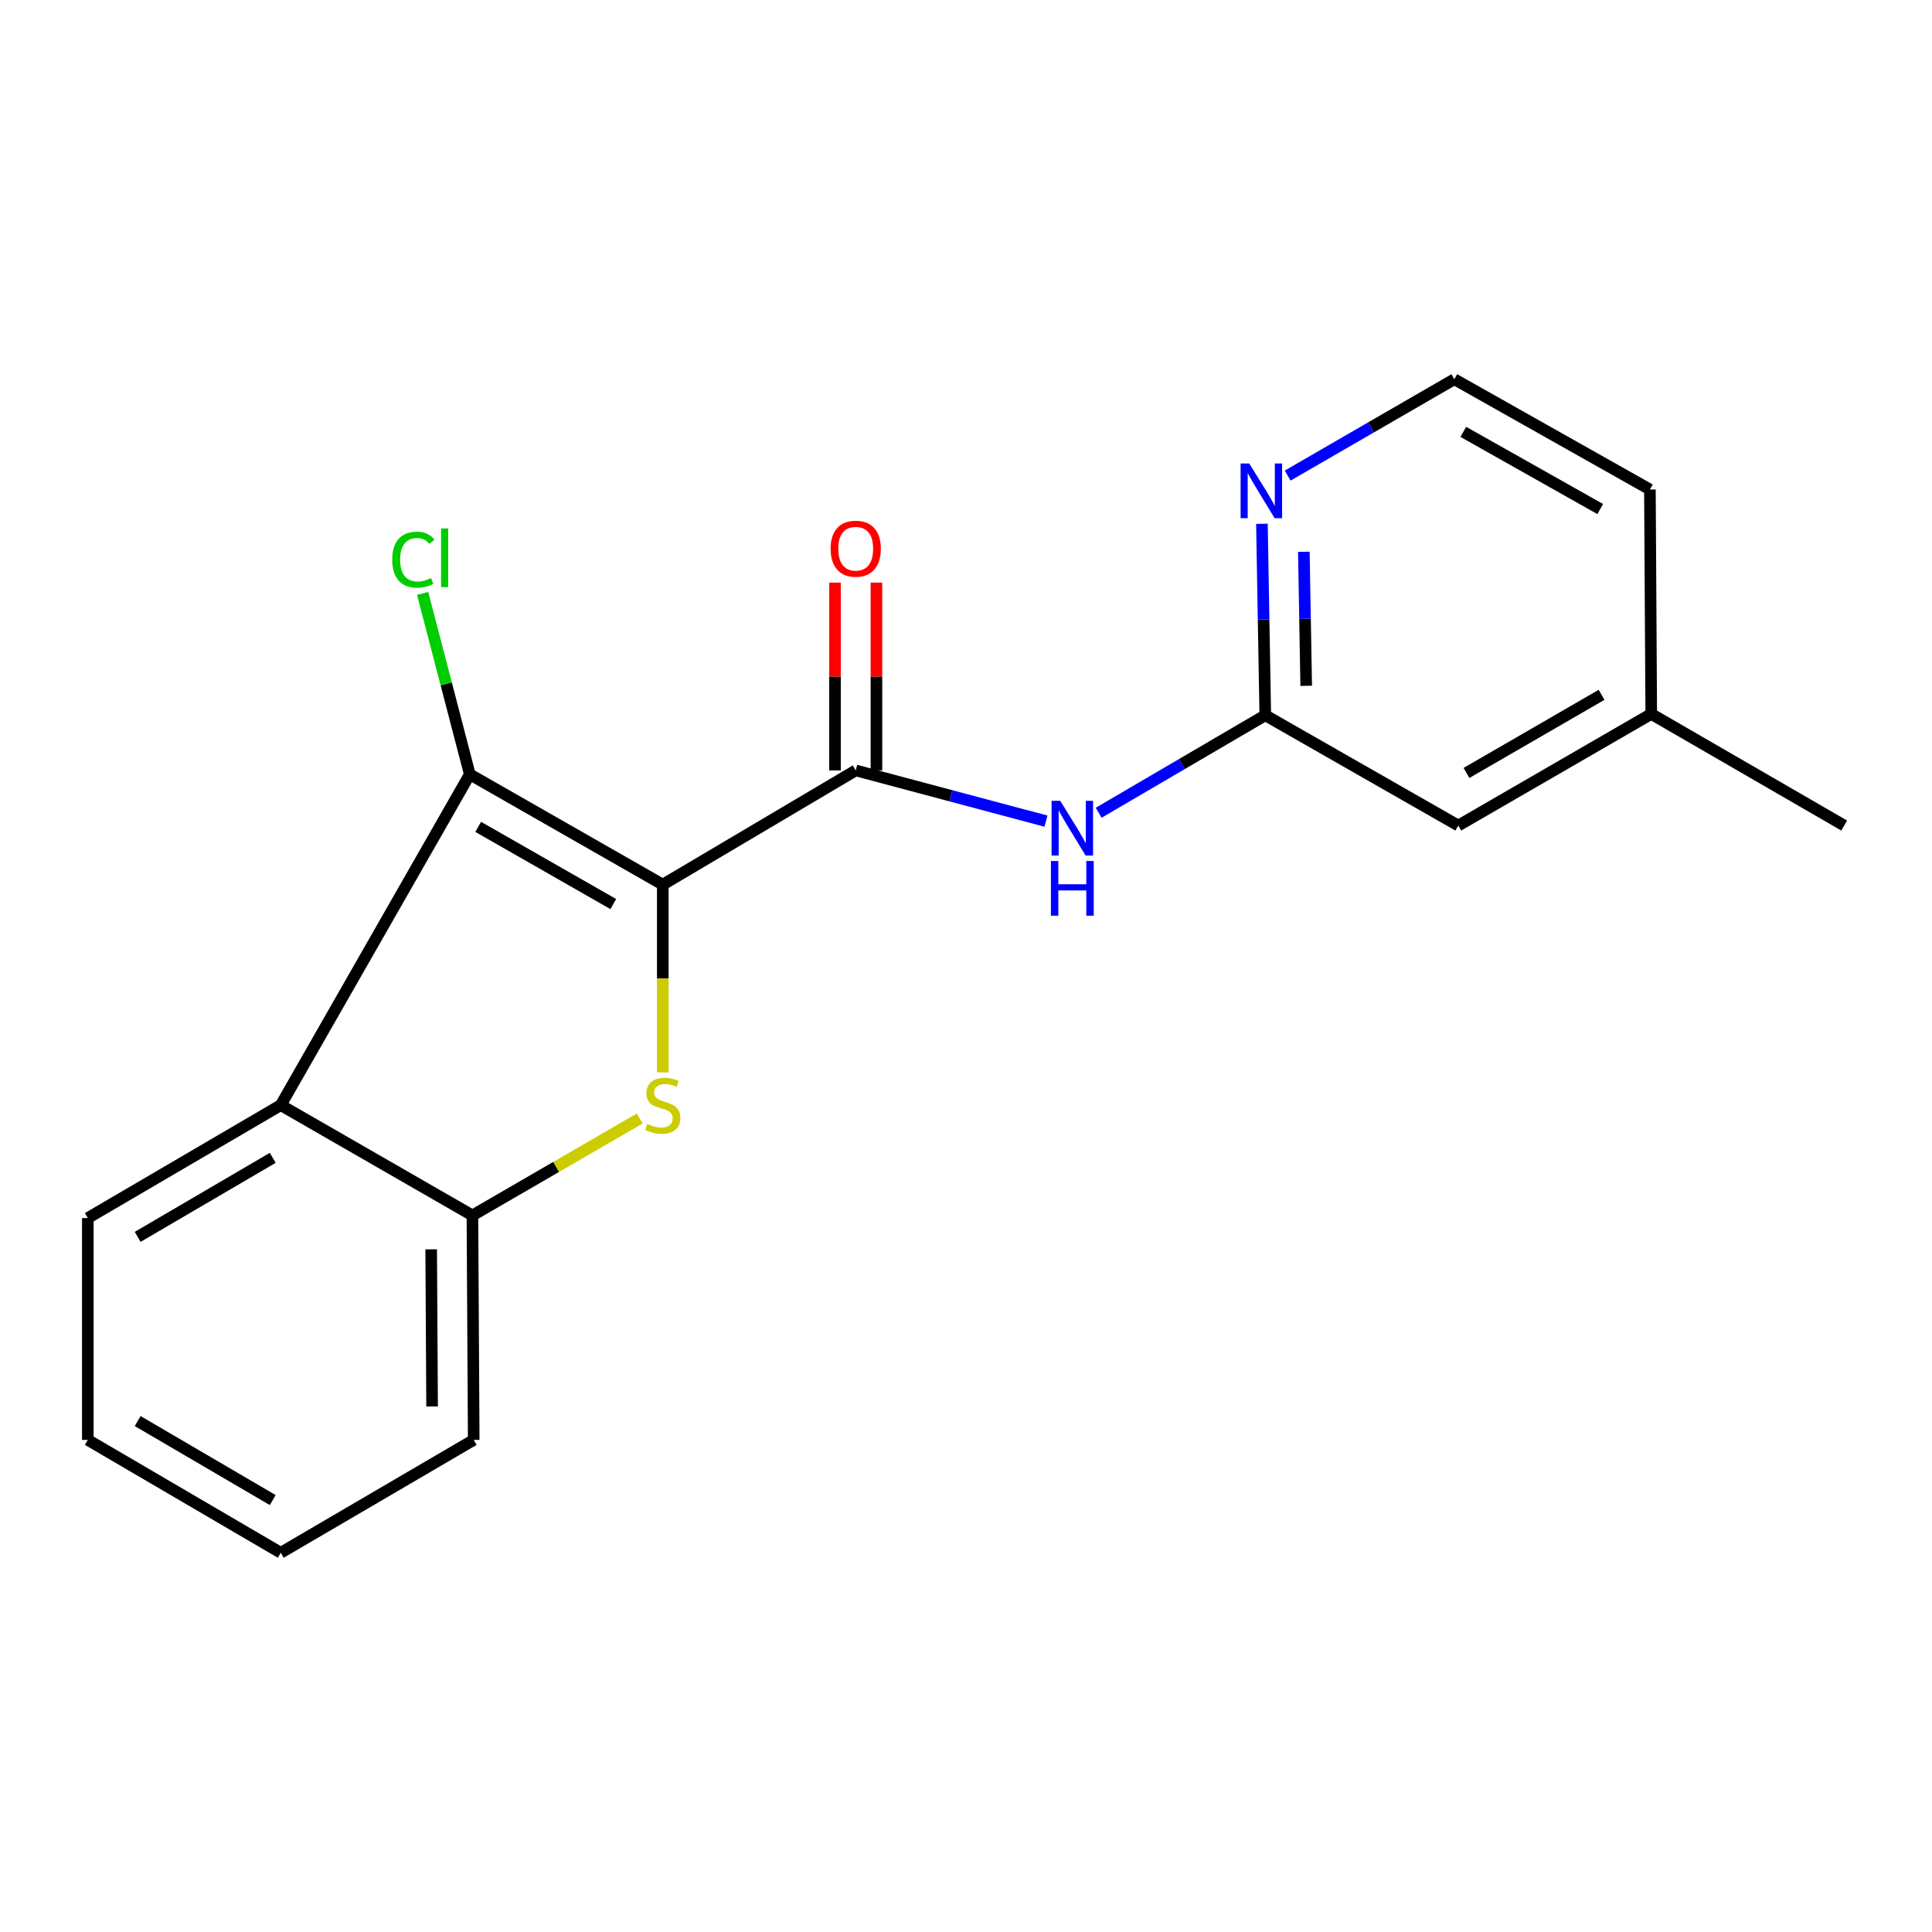 <?xml version='1.0' encoding='iso-8859-1'?>
<svg version='1.1' baseProfile='full'
              xmlns='http://www.w3.org/2000/svg'
                      xmlns:rdkit='http://www.rdkit.org/xml'
                      xmlns:xlink='http://www.w3.org/1999/xlink'
                  xml:space='preserve'
width='1000px' height='1000px' viewBox='0 0 1000 1000'>
<!-- END OF HEADER -->
<rect style='opacity:1.0;fill:#FFFFFF;stroke:none' width='1000' height='1000' x='0' y='0'> </rect>
<path class='bond-0' d='M 343.056,457.884 L 343.056,506.465' style='fill:none;fill-rule:evenodd;stroke:#000000;stroke-width:6px;stroke-linecap:butt;stroke-linejoin:miter;stroke-opacity:1' />
<path class='bond-0' d='M 343.056,506.465 L 343.056,555.047' style='fill:none;fill-rule:evenodd;stroke:#CCCC00;stroke-width:6px;stroke-linecap:butt;stroke-linejoin:miter;stroke-opacity:1' />
<path class='bond-1' d='M 343.056,457.884 L 243.168,400.803' style='fill:none;fill-rule:evenodd;stroke:#000000;stroke-width:6px;stroke-linecap:butt;stroke-linejoin:miter;stroke-opacity:1' />
<path class='bond-1' d='M 317.433,467.941 L 247.512,427.985' style='fill:none;fill-rule:evenodd;stroke:#000000;stroke-width:6px;stroke-linecap:butt;stroke-linejoin:miter;stroke-opacity:1' />
<path class='bond-2' d='M 343.056,457.884 L 442.92,398.766' style='fill:none;fill-rule:evenodd;stroke:#000000;stroke-width:6px;stroke-linecap:butt;stroke-linejoin:miter;stroke-opacity:1' />
<path class='bond-4' d='M 331.129,578.93 L 287.828,604.015' style='fill:none;fill-rule:evenodd;stroke:#CCCC00;stroke-width:6px;stroke-linecap:butt;stroke-linejoin:miter;stroke-opacity:1' />
<path class='bond-4' d='M 287.828,604.015 L 244.527,629.101' style='fill:none;fill-rule:evenodd;stroke:#000000;stroke-width:6px;stroke-linecap:butt;stroke-linejoin:miter;stroke-opacity:1' />
<path class='bond-3' d='M 243.168,400.803 L 145.318,572.021' style='fill:none;fill-rule:evenodd;stroke:#000000;stroke-width:6px;stroke-linecap:butt;stroke-linejoin:miter;stroke-opacity:1' />
<path class='bond-9' d='M 243.168,400.803 L 230.959,353.972' style='fill:none;fill-rule:evenodd;stroke:#000000;stroke-width:6px;stroke-linecap:butt;stroke-linejoin:miter;stroke-opacity:1' />
<path class='bond-9' d='M 230.959,353.972 L 218.75,307.14' style='fill:none;fill-rule:evenodd;stroke:#00CC00;stroke-width:6px;stroke-linecap:butt;stroke-linejoin:miter;stroke-opacity:1' />
<path class='bond-5' d='M 442.92,398.766 L 492.155,411.894' style='fill:none;fill-rule:evenodd;stroke:#000000;stroke-width:6px;stroke-linecap:butt;stroke-linejoin:miter;stroke-opacity:1' />
<path class='bond-5' d='M 492.155,411.894 L 541.39,425.022' style='fill:none;fill-rule:evenodd;stroke:#0000FF;stroke-width:6px;stroke-linecap:butt;stroke-linejoin:miter;stroke-opacity:1' />
<path class='bond-8' d='M 453.642,398.766 L 453.642,350.162' style='fill:none;fill-rule:evenodd;stroke:#000000;stroke-width:6px;stroke-linecap:butt;stroke-linejoin:miter;stroke-opacity:1' />
<path class='bond-8' d='M 453.642,350.162 L 453.642,301.557' style='fill:none;fill-rule:evenodd;stroke:#FF0000;stroke-width:6px;stroke-linecap:butt;stroke-linejoin:miter;stroke-opacity:1' />
<path class='bond-8' d='M 432.197,398.766 L 432.197,350.162' style='fill:none;fill-rule:evenodd;stroke:#000000;stroke-width:6px;stroke-linecap:butt;stroke-linejoin:miter;stroke-opacity:1' />
<path class='bond-8' d='M 432.197,350.162 L 432.197,301.557' style='fill:none;fill-rule:evenodd;stroke:#FF0000;stroke-width:6px;stroke-linecap:butt;stroke-linejoin:miter;stroke-opacity:1' />
<path class='bond-12' d='M 145.318,572.021 L 45.455,630.459' style='fill:none;fill-rule:evenodd;stroke:#000000;stroke-width:6px;stroke-linecap:butt;stroke-linejoin:miter;stroke-opacity:1' />
<path class='bond-12' d='M 141.17,599.295 L 71.265,640.202' style='fill:none;fill-rule:evenodd;stroke:#000000;stroke-width:6px;stroke-linecap:butt;stroke-linejoin:miter;stroke-opacity:1' />
<path class='bond-19' d='M 145.318,572.021 L 244.527,629.101' style='fill:none;fill-rule:evenodd;stroke:#000000;stroke-width:6px;stroke-linecap:butt;stroke-linejoin:miter;stroke-opacity:1' />
<path class='bond-14' d='M 244.527,629.101 L 245.194,745.287' style='fill:none;fill-rule:evenodd;stroke:#000000;stroke-width:6px;stroke-linecap:butt;stroke-linejoin:miter;stroke-opacity:1' />
<path class='bond-14' d='M 223.182,646.652 L 223.649,727.982' style='fill:none;fill-rule:evenodd;stroke:#000000;stroke-width:6px;stroke-linecap:butt;stroke-linejoin:miter;stroke-opacity:1' />
<path class='bond-6' d='M 568.664,420.682 L 611.785,395.451' style='fill:none;fill-rule:evenodd;stroke:#0000FF;stroke-width:6px;stroke-linecap:butt;stroke-linejoin:miter;stroke-opacity:1' />
<path class='bond-6' d='M 611.785,395.451 L 654.907,370.22' style='fill:none;fill-rule:evenodd;stroke:#000000;stroke-width:6px;stroke-linecap:butt;stroke-linejoin:miter;stroke-opacity:1' />
<path class='bond-7' d='M 654.907,370.22 L 654.038,320.665' style='fill:none;fill-rule:evenodd;stroke:#000000;stroke-width:6px;stroke-linecap:butt;stroke-linejoin:miter;stroke-opacity:1' />
<path class='bond-7' d='M 654.038,320.665 L 653.169,271.111' style='fill:none;fill-rule:evenodd;stroke:#0000FF;stroke-width:6px;stroke-linecap:butt;stroke-linejoin:miter;stroke-opacity:1' />
<path class='bond-7' d='M 676.088,354.978 L 675.48,320.289' style='fill:none;fill-rule:evenodd;stroke:#000000;stroke-width:6px;stroke-linecap:butt;stroke-linejoin:miter;stroke-opacity:1' />
<path class='bond-7' d='M 675.48,320.289 L 674.871,285.601' style='fill:none;fill-rule:evenodd;stroke:#0000FF;stroke-width:6px;stroke-linecap:butt;stroke-linejoin:miter;stroke-opacity:1' />
<path class='bond-10' d='M 654.907,370.22 L 754.806,427.3' style='fill:none;fill-rule:evenodd;stroke:#000000;stroke-width:6px;stroke-linecap:butt;stroke-linejoin:miter;stroke-opacity:1' />
<path class='bond-11' d='M 666.494,246.168 L 709.625,221.227' style='fill:none;fill-rule:evenodd;stroke:#0000FF;stroke-width:6px;stroke-linecap:butt;stroke-linejoin:miter;stroke-opacity:1' />
<path class='bond-11' d='M 709.625,221.227 L 752.757,196.287' style='fill:none;fill-rule:evenodd;stroke:#000000;stroke-width:6px;stroke-linecap:butt;stroke-linejoin:miter;stroke-opacity:1' />
<path class='bond-13' d='M 754.806,427.3 L 854.682,369.541' style='fill:none;fill-rule:evenodd;stroke:#000000;stroke-width:6px;stroke-linecap:butt;stroke-linejoin:miter;stroke-opacity:1' />
<path class='bond-13' d='M 759.051,400.072 L 828.964,359.64' style='fill:none;fill-rule:evenodd;stroke:#000000;stroke-width:6px;stroke-linecap:butt;stroke-linejoin:miter;stroke-opacity:1' />
<path class='bond-21' d='M 752.757,196.287 L 853.991,253.367' style='fill:none;fill-rule:evenodd;stroke:#000000;stroke-width:6px;stroke-linecap:butt;stroke-linejoin:miter;stroke-opacity:1' />
<path class='bond-21' d='M 757.409,223.529 L 828.273,263.485' style='fill:none;fill-rule:evenodd;stroke:#000000;stroke-width:6px;stroke-linecap:butt;stroke-linejoin:miter;stroke-opacity:1' />
<path class='bond-17' d='M 45.455,630.459 L 45.455,745.287' style='fill:none;fill-rule:evenodd;stroke:#000000;stroke-width:6px;stroke-linecap:butt;stroke-linejoin:miter;stroke-opacity:1' />
<path class='bond-15' d='M 854.682,369.541 L 853.991,253.367' style='fill:none;fill-rule:evenodd;stroke:#000000;stroke-width:6px;stroke-linecap:butt;stroke-linejoin:miter;stroke-opacity:1' />
<path class='bond-16' d='M 854.682,369.541 L 954.545,427.3' style='fill:none;fill-rule:evenodd;stroke:#000000;stroke-width:6px;stroke-linecap:butt;stroke-linejoin:miter;stroke-opacity:1' />
<path class='bond-18' d='M 245.194,745.287 L 145.318,803.713' style='fill:none;fill-rule:evenodd;stroke:#000000;stroke-width:6px;stroke-linecap:butt;stroke-linejoin:miter;stroke-opacity:1' />
<path class='bond-20' d='M 45.455,745.287 L 145.318,803.713' style='fill:none;fill-rule:evenodd;stroke:#000000;stroke-width:6px;stroke-linecap:butt;stroke-linejoin:miter;stroke-opacity:1' />
<path class='bond-20' d='M 71.264,735.541 L 141.168,776.439' style='fill:none;fill-rule:evenodd;stroke:#000000;stroke-width:6px;stroke-linecap:butt;stroke-linejoin:miter;stroke-opacity:1' />
<path  class='atom-1' d='M 335.056 581.741
Q 335.376 581.861, 336.696 582.421
Q 338.016 582.981, 339.456 583.341
Q 340.936 583.661, 342.376 583.661
Q 345.056 583.661, 346.616 582.381
Q 348.176 581.061, 348.176 578.781
Q 348.176 577.221, 347.376 576.261
Q 346.616 575.301, 345.416 574.781
Q 344.216 574.261, 342.216 573.661
Q 339.696 572.901, 338.176 572.181
Q 336.696 571.461, 335.616 569.941
Q 334.576 568.421, 334.576 565.861
Q 334.576 562.301, 336.976 560.101
Q 339.416 557.901, 344.216 557.901
Q 347.496 557.901, 351.216 559.461
L 350.296 562.541
Q 346.896 561.141, 344.336 561.141
Q 341.576 561.141, 340.056 562.301
Q 338.536 563.421, 338.576 565.381
Q 338.576 566.901, 339.336 567.821
Q 340.136 568.741, 341.256 569.261
Q 342.416 569.781, 344.336 570.381
Q 346.896 571.181, 348.416 571.981
Q 349.936 572.781, 351.016 574.421
Q 352.136 576.021, 352.136 578.781
Q 352.136 582.701, 349.496 584.821
Q 346.896 586.901, 342.536 586.901
Q 340.016 586.901, 338.096 586.341
Q 336.216 585.821, 333.976 584.901
L 335.056 581.741
' fill='#CCCC00'/>
<path  class='atom-6' d='M 548.771 414.499
L 558.051 429.499
Q 558.971 430.979, 560.451 433.659
Q 561.931 436.339, 562.011 436.499
L 562.011 414.499
L 565.771 414.499
L 565.771 442.819
L 561.891 442.819
L 551.931 426.419
Q 550.771 424.499, 549.531 422.299
Q 548.331 420.099, 547.971 419.419
L 547.971 442.819
L 544.291 442.819
L 544.291 414.499
L 548.771 414.499
' fill='#0000FF'/>
<path  class='atom-6' d='M 543.951 445.651
L 547.791 445.651
L 547.791 457.691
L 562.271 457.691
L 562.271 445.651
L 566.111 445.651
L 566.111 473.971
L 562.271 473.971
L 562.271 460.891
L 547.791 460.891
L 547.791 473.971
L 543.951 473.971
L 543.951 445.651
' fill='#0000FF'/>
<path  class='atom-8' d='M 646.609 239.886
L 655.889 254.886
Q 656.809 256.366, 658.289 259.046
Q 659.769 261.726, 659.849 261.886
L 659.849 239.886
L 663.609 239.886
L 663.609 268.206
L 659.729 268.206
L 649.769 251.806
Q 648.609 249.886, 647.369 247.686
Q 646.169 245.486, 645.809 244.806
L 645.809 268.206
L 642.129 268.206
L 642.129 239.886
L 646.609 239.886
' fill='#0000FF'/>
<path  class='atom-9' d='M 429.92 284.006
Q 429.92 277.206, 433.28 273.406
Q 436.64 269.606, 442.92 269.606
Q 449.2 269.606, 452.56 273.406
Q 455.92 277.206, 455.92 284.006
Q 455.92 290.886, 452.52 294.806
Q 449.12 298.686, 442.92 298.686
Q 436.68 298.686, 433.28 294.806
Q 429.92 290.926, 429.92 284.006
M 442.92 295.486
Q 447.24 295.486, 449.56 292.606
Q 451.92 289.686, 451.92 284.006
Q 451.92 278.446, 449.56 275.646
Q 447.24 272.806, 442.92 272.806
Q 438.6 272.806, 436.24 275.606
Q 433.92 278.406, 433.92 284.006
Q 433.92 289.726, 436.24 292.606
Q 438.6 295.486, 442.92 295.486
' fill='#FF0000'/>
<path  class='atom-10' d='M 203.023 289.684
Q 203.023 282.644, 206.303 278.964
Q 209.623 275.244, 215.903 275.244
Q 221.743 275.244, 224.863 279.364
L 222.223 281.524
Q 219.943 278.524, 215.903 278.524
Q 211.623 278.524, 209.343 281.404
Q 207.103 284.244, 207.103 289.684
Q 207.103 295.284, 209.423 298.164
Q 211.783 301.044, 216.343 301.044
Q 219.463 301.044, 223.103 299.164
L 224.223 302.164
Q 222.743 303.124, 220.503 303.684
Q 218.263 304.244, 215.783 304.244
Q 209.623 304.244, 206.303 300.484
Q 203.023 296.724, 203.023 289.684
' fill='#00CC00'/>
<path  class='atom-10' d='M 228.303 273.524
L 231.983 273.524
L 231.983 303.884
L 228.303 303.884
L 228.303 273.524
' fill='#00CC00'/>
</svg>
